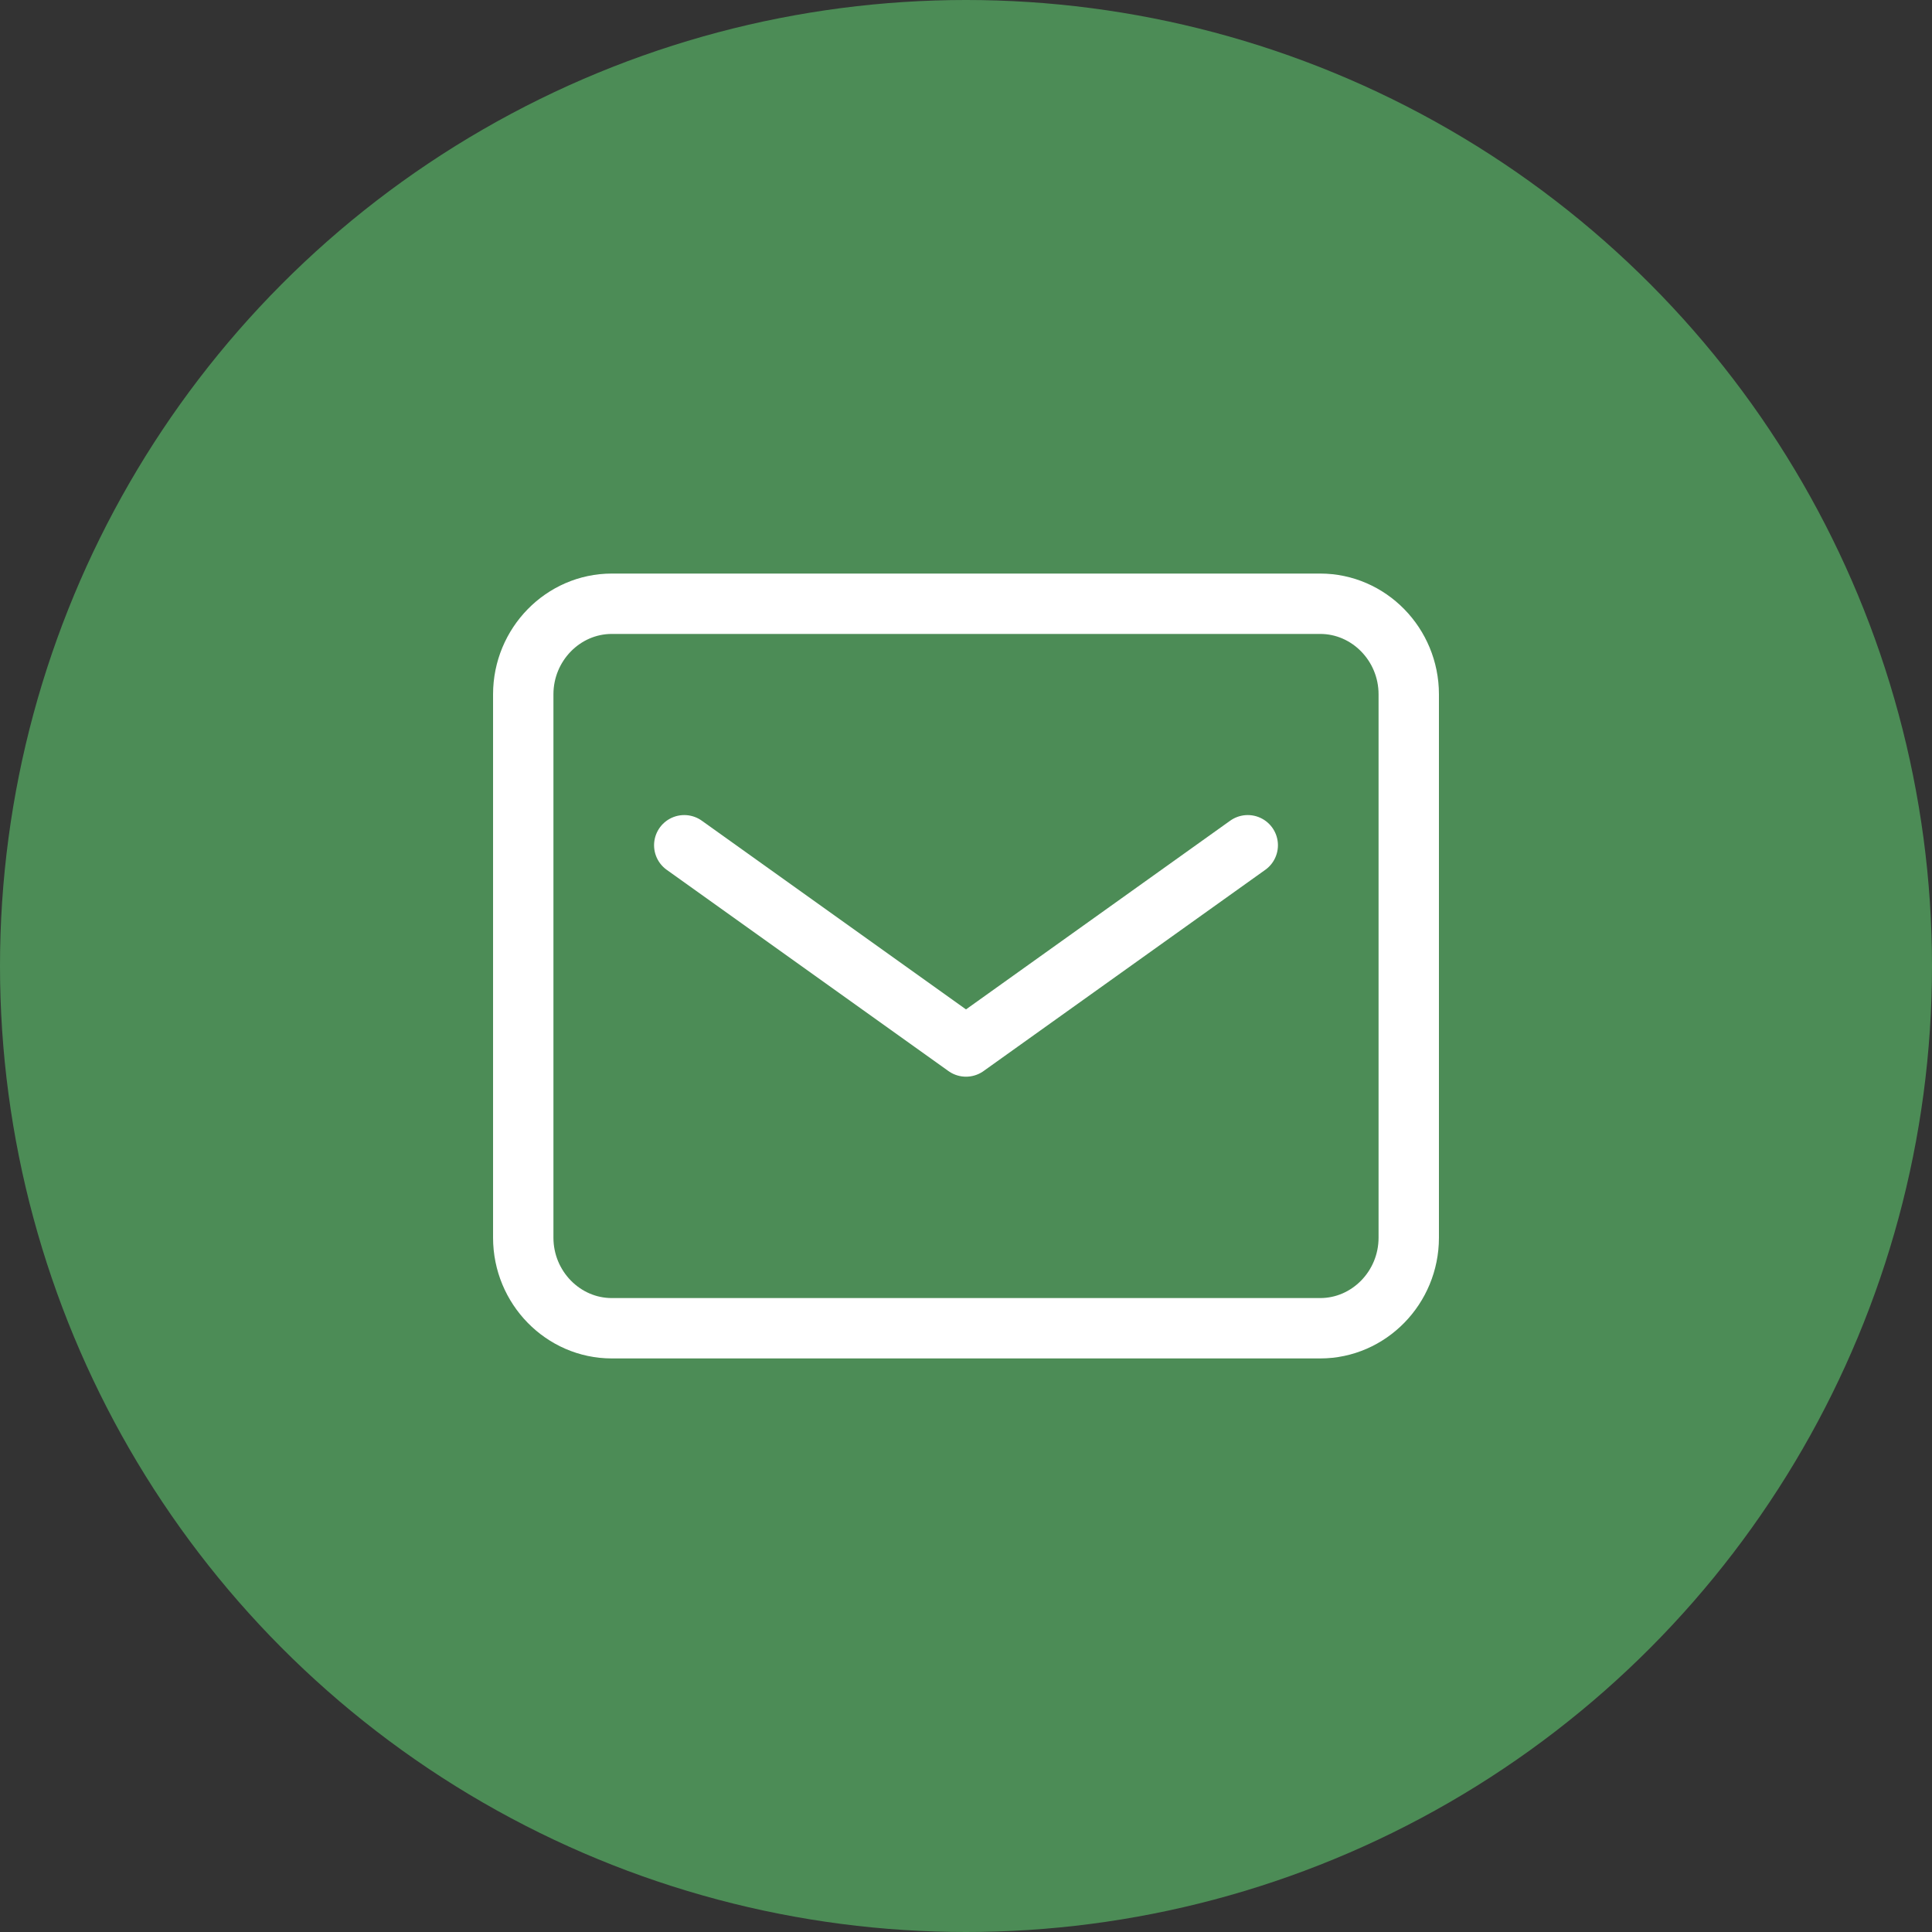 <?xml version="1.0" encoding="UTF-8"?> <svg xmlns="http://www.w3.org/2000/svg" width="48" height="48" viewBox="0 0 48 48" fill="none"><rect x="0" y="0" width="48" height="48" fill="#333333" stroke="none"/><circle cx="24" cy="24" r="24" fill="#4C8C56"></circle><path d="M15.2 15H32.8C34.01 15 35 16.012 35 17.25V30.75C35 31.988 34.01 33 32.8 33H15.2C13.99 33 13 31.988 13 30.75V17.25C13 16.012 13.99 15 15.2 15Z" stroke="white" stroke-width="1.5" stroke-linecap="round" stroke-linejoin="round"></path><path d="M31 21L24 26L17 21" stroke="white" stroke-width="1.5" stroke-linecap="round" stroke-linejoin="round"></path></svg> 